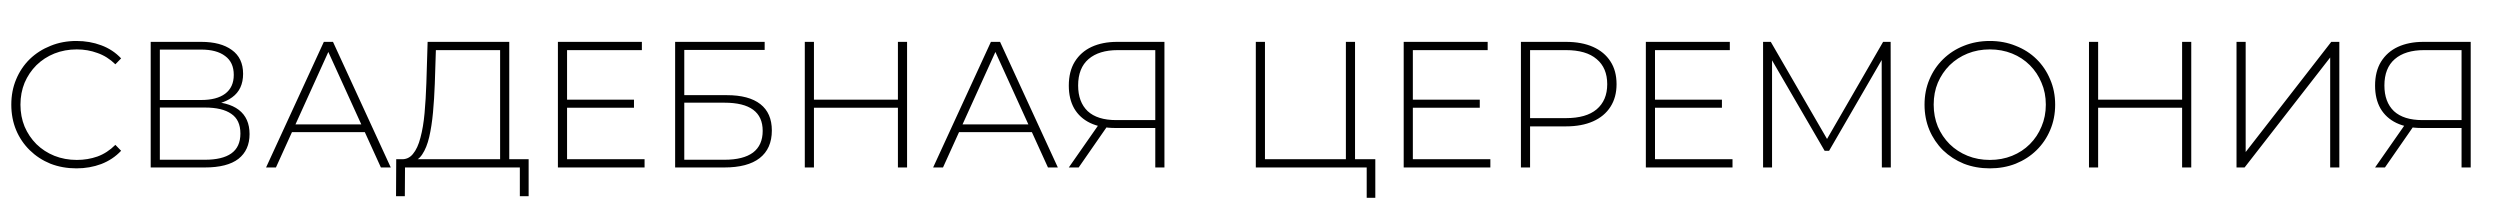 <?xml version="1.0" encoding="UTF-8"?> <svg xmlns="http://www.w3.org/2000/svg" width="209" height="18" viewBox="0 0 209 18" fill="none"><path d="M6.39 14.075C5.61 14.075 4.885 13.945 4.215 13.685C3.555 13.415 2.98 13.04 2.49 12.56C2 12.08 1.62 11.52 1.35 10.88C1.08 10.23 0.945 9.52 0.945 8.75C0.945 7.98 1.08 7.275 1.35 6.635C1.62 5.985 2 5.42 2.49 4.94C2.99 4.46 3.57 4.09 4.23 3.83C4.89 3.56 5.61 3.425 6.39 3.425C7.13 3.425 7.82 3.545 8.46 3.785C9.11 4.025 9.665 4.39 10.125 4.88L9.645 5.375C9.195 4.935 8.695 4.62 8.145 4.43C7.605 4.23 7.03 4.13 6.42 4.13C5.75 4.13 5.125 4.245 4.545 4.475C3.975 4.705 3.475 5.03 3.045 5.45C2.625 5.87 2.295 6.36 2.055 6.92C1.825 7.48 1.71 8.09 1.71 8.75C1.71 9.41 1.825 10.02 2.055 10.58C2.295 11.14 2.625 11.63 3.045 12.05C3.475 12.47 3.975 12.795 4.545 13.025C5.125 13.255 5.75 13.37 6.42 13.37C7.03 13.37 7.605 13.275 8.145 13.085C8.695 12.885 9.195 12.56 9.645 12.11L10.125 12.605C9.665 13.095 9.11 13.465 8.46 13.715C7.82 13.955 7.13 14.075 6.39 14.075ZM12.598 14V3.5H16.828C17.908 3.5 18.758 3.725 19.378 4.175C20.008 4.625 20.323 5.29 20.323 6.17C20.323 7.04 20.018 7.695 19.408 8.135C18.808 8.575 18.023 8.795 17.053 8.795L17.308 8.495C18.478 8.495 19.363 8.725 19.963 9.185C20.563 9.645 20.863 10.32 20.863 11.21C20.863 12.1 20.553 12.79 19.933 13.28C19.313 13.76 18.373 14 17.113 14H12.598ZM13.363 13.355H17.128C18.098 13.355 18.833 13.18 19.333 12.83C19.843 12.47 20.098 11.915 20.098 11.165C20.098 10.405 19.843 9.855 19.333 9.515C18.833 9.165 18.098 8.99 17.128 8.99H13.363V13.355ZM13.363 8.36H16.813C17.683 8.36 18.353 8.185 18.823 7.835C19.303 7.475 19.543 6.95 19.543 6.26C19.543 5.56 19.303 5.035 18.823 4.685C18.353 4.325 17.683 4.145 16.813 4.145H13.363V8.36ZM22.243 14L27.073 3.5H27.838L32.668 14H31.843L27.283 3.98H27.613L23.068 14H22.243ZM24.013 11.045L24.268 10.4H30.553L30.808 11.045H24.013ZM41.809 13.625V4.19H36.439L36.349 7.01C36.319 7.84 36.269 8.635 36.199 9.395C36.129 10.155 36.024 10.84 35.884 11.45C35.744 12.05 35.549 12.535 35.299 12.905C35.059 13.275 34.754 13.475 34.384 13.505L33.499 13.31C33.919 13.34 34.259 13.195 34.519 12.875C34.789 12.555 34.999 12.1 35.149 11.51C35.309 10.92 35.424 10.235 35.494 9.455C35.564 8.675 35.614 7.84 35.644 6.95L35.749 3.5H42.574V13.625H41.809ZM33.109 16.4L33.124 13.31H44.194V16.4H43.459V14H33.859L33.844 16.4H33.109ZM47.316 8.33H53.001V9.005H47.316V8.33ZM47.406 13.31H53.886V14H46.641V3.5H53.661V4.19H47.406V13.31ZM56.441 14V3.5H63.926V4.175H57.206V7.955H60.761C61.991 7.955 62.926 8.205 63.566 8.705C64.206 9.205 64.526 9.94 64.526 10.91C64.526 11.92 64.186 12.69 63.506 13.22C62.836 13.74 61.851 14 60.551 14H56.441ZM57.206 13.355H60.566C61.616 13.355 62.411 13.155 62.951 12.755C63.491 12.345 63.761 11.74 63.761 10.94C63.761 9.37 62.696 8.585 60.566 8.585H57.206V13.355ZM75.066 3.5H75.831V14H75.066V3.5ZM68.046 14H67.281V3.5H68.046V14ZM75.156 9.005H67.956V8.33H75.156V9.005ZM78.01 14L82.84 3.5H83.605L88.435 14H87.61L83.05 3.98H83.38L78.835 14H78.01ZM79.78 11.045L80.035 10.4H86.32L86.575 11.045H79.78ZM96.582 14V10.475L96.822 10.7H93.237C92.427 10.7 91.727 10.56 91.137 10.28C90.557 10 90.112 9.595 89.802 9.065C89.502 8.535 89.352 7.9 89.352 7.16C89.352 6.37 89.517 5.705 89.847 5.165C90.187 4.615 90.657 4.2 91.257 3.92C91.867 3.64 92.577 3.5 93.387 3.5H97.347V14H96.582ZM89.352 14L91.917 10.325H92.727L90.177 14H89.352ZM96.582 10.28V3.95L96.822 4.19H93.447C92.397 4.19 91.582 4.44 91.002 4.94C90.422 5.44 90.132 6.175 90.132 7.145C90.132 8.065 90.397 8.78 90.927 9.29C91.467 9.79 92.262 10.04 93.312 10.04H96.822L96.582 10.28ZM104.986 14V3.5H105.751V13.31H112.516V3.5H113.281V14H104.986ZM114.256 16.535V13.76L114.466 14H112.516V13.31H114.976V16.535H114.256ZM118.024 8.33H123.709V9.005H118.024V8.33ZM118.114 13.31H124.594V14H117.349V3.5H124.369V4.19H118.114V13.31ZM127.149 14V3.5H130.914C131.794 3.5 132.549 3.64 133.179 3.92C133.809 4.2 134.294 4.605 134.634 5.135C134.974 5.655 135.144 6.29 135.144 7.04C135.144 7.77 134.974 8.4 134.634 8.93C134.294 9.46 133.809 9.865 133.179 10.145C132.549 10.425 131.794 10.565 130.914 10.565H127.569L127.914 10.205V14H127.149ZM127.914 10.25L127.569 9.875H130.914C132.044 9.875 132.899 9.63 133.479 9.14C134.069 8.64 134.364 7.94 134.364 7.04C134.364 6.13 134.069 5.43 133.479 4.94C132.899 4.44 132.044 4.19 130.914 4.19H127.569L127.914 3.815V10.25ZM138.268 8.33H143.953V9.005H138.268V8.33ZM138.358 13.31H144.838V14H137.593V3.5H144.613V4.19H138.358V13.31ZM147.393 14V3.5H148.038L152.913 11.915H152.568L157.428 3.5H158.058L158.073 14H157.323L157.308 4.655H157.518L152.913 12.605H152.538L147.918 4.655H148.143V14H147.393ZM166.351 14.075C165.571 14.075 164.846 13.945 164.176 13.685C163.516 13.415 162.936 13.04 162.436 12.56C161.946 12.07 161.566 11.505 161.296 10.865C161.026 10.215 160.891 9.51 160.891 8.75C160.891 7.99 161.026 7.29 161.296 6.65C161.566 6 161.946 5.435 162.436 4.955C162.936 4.465 163.516 4.09 164.176 3.83C164.846 3.56 165.571 3.425 166.351 3.425C167.131 3.425 167.851 3.56 168.511 3.83C169.181 4.09 169.761 4.46 170.251 4.94C170.741 5.42 171.121 5.985 171.391 6.635C171.671 7.275 171.811 7.98 171.811 8.75C171.811 9.52 171.671 10.23 171.391 10.88C171.121 11.52 170.741 12.08 170.251 12.56C169.761 13.04 169.181 13.415 168.511 13.685C167.851 13.945 167.131 14.075 166.351 14.075ZM166.351 13.37C167.021 13.37 167.641 13.255 168.211 13.025C168.781 12.795 169.276 12.47 169.696 12.05C170.116 11.63 170.441 11.14 170.671 10.58C170.911 10.02 171.031 9.41 171.031 8.75C171.031 8.08 170.911 7.47 170.671 6.92C170.441 6.36 170.116 5.87 169.696 5.45C169.276 5.03 168.781 4.705 168.211 4.475C167.641 4.245 167.021 4.13 166.351 4.13C165.681 4.13 165.061 4.245 164.491 4.475C163.921 4.705 163.421 5.03 162.991 5.45C162.571 5.87 162.241 6.36 162.001 6.92C161.771 7.47 161.656 8.08 161.656 8.75C161.656 9.41 161.771 10.02 162.001 10.58C162.241 11.14 162.571 11.63 162.991 12.05C163.421 12.47 163.921 12.795 164.491 13.025C165.061 13.255 165.681 13.37 166.351 13.37ZM182.424 3.5H183.189V14H182.424V3.5ZM175.404 14H174.639V3.5H175.404V14ZM182.514 9.005H175.314V8.33H182.514V9.005ZM186.973 14V3.5H187.738V12.71L194.893 3.5H195.568V14H194.803V4.805L187.648 14H186.973ZM205.786 14V10.475L206.026 10.7H202.441C201.631 10.7 200.931 10.56 200.341 10.28C199.761 10 199.316 9.595 199.006 9.065C198.706 8.535 198.556 7.9 198.556 7.16C198.556 6.37 198.721 5.705 199.051 5.165C199.391 4.615 199.861 4.2 200.461 3.92C201.071 3.64 201.781 3.5 202.591 3.5H206.551V14H205.786ZM198.556 14L201.121 10.325H201.931L199.381 14H198.556ZM205.786 10.28V3.95L206.026 4.19H202.651C201.601 4.19 200.786 4.44 200.206 4.94C199.626 5.44 199.336 6.175 199.336 7.145C199.336 8.065 199.601 8.78 200.131 9.29C200.671 9.79 201.466 10.04 202.516 10.04H206.026L205.786 10.28Z" fill="black"></path></svg> 